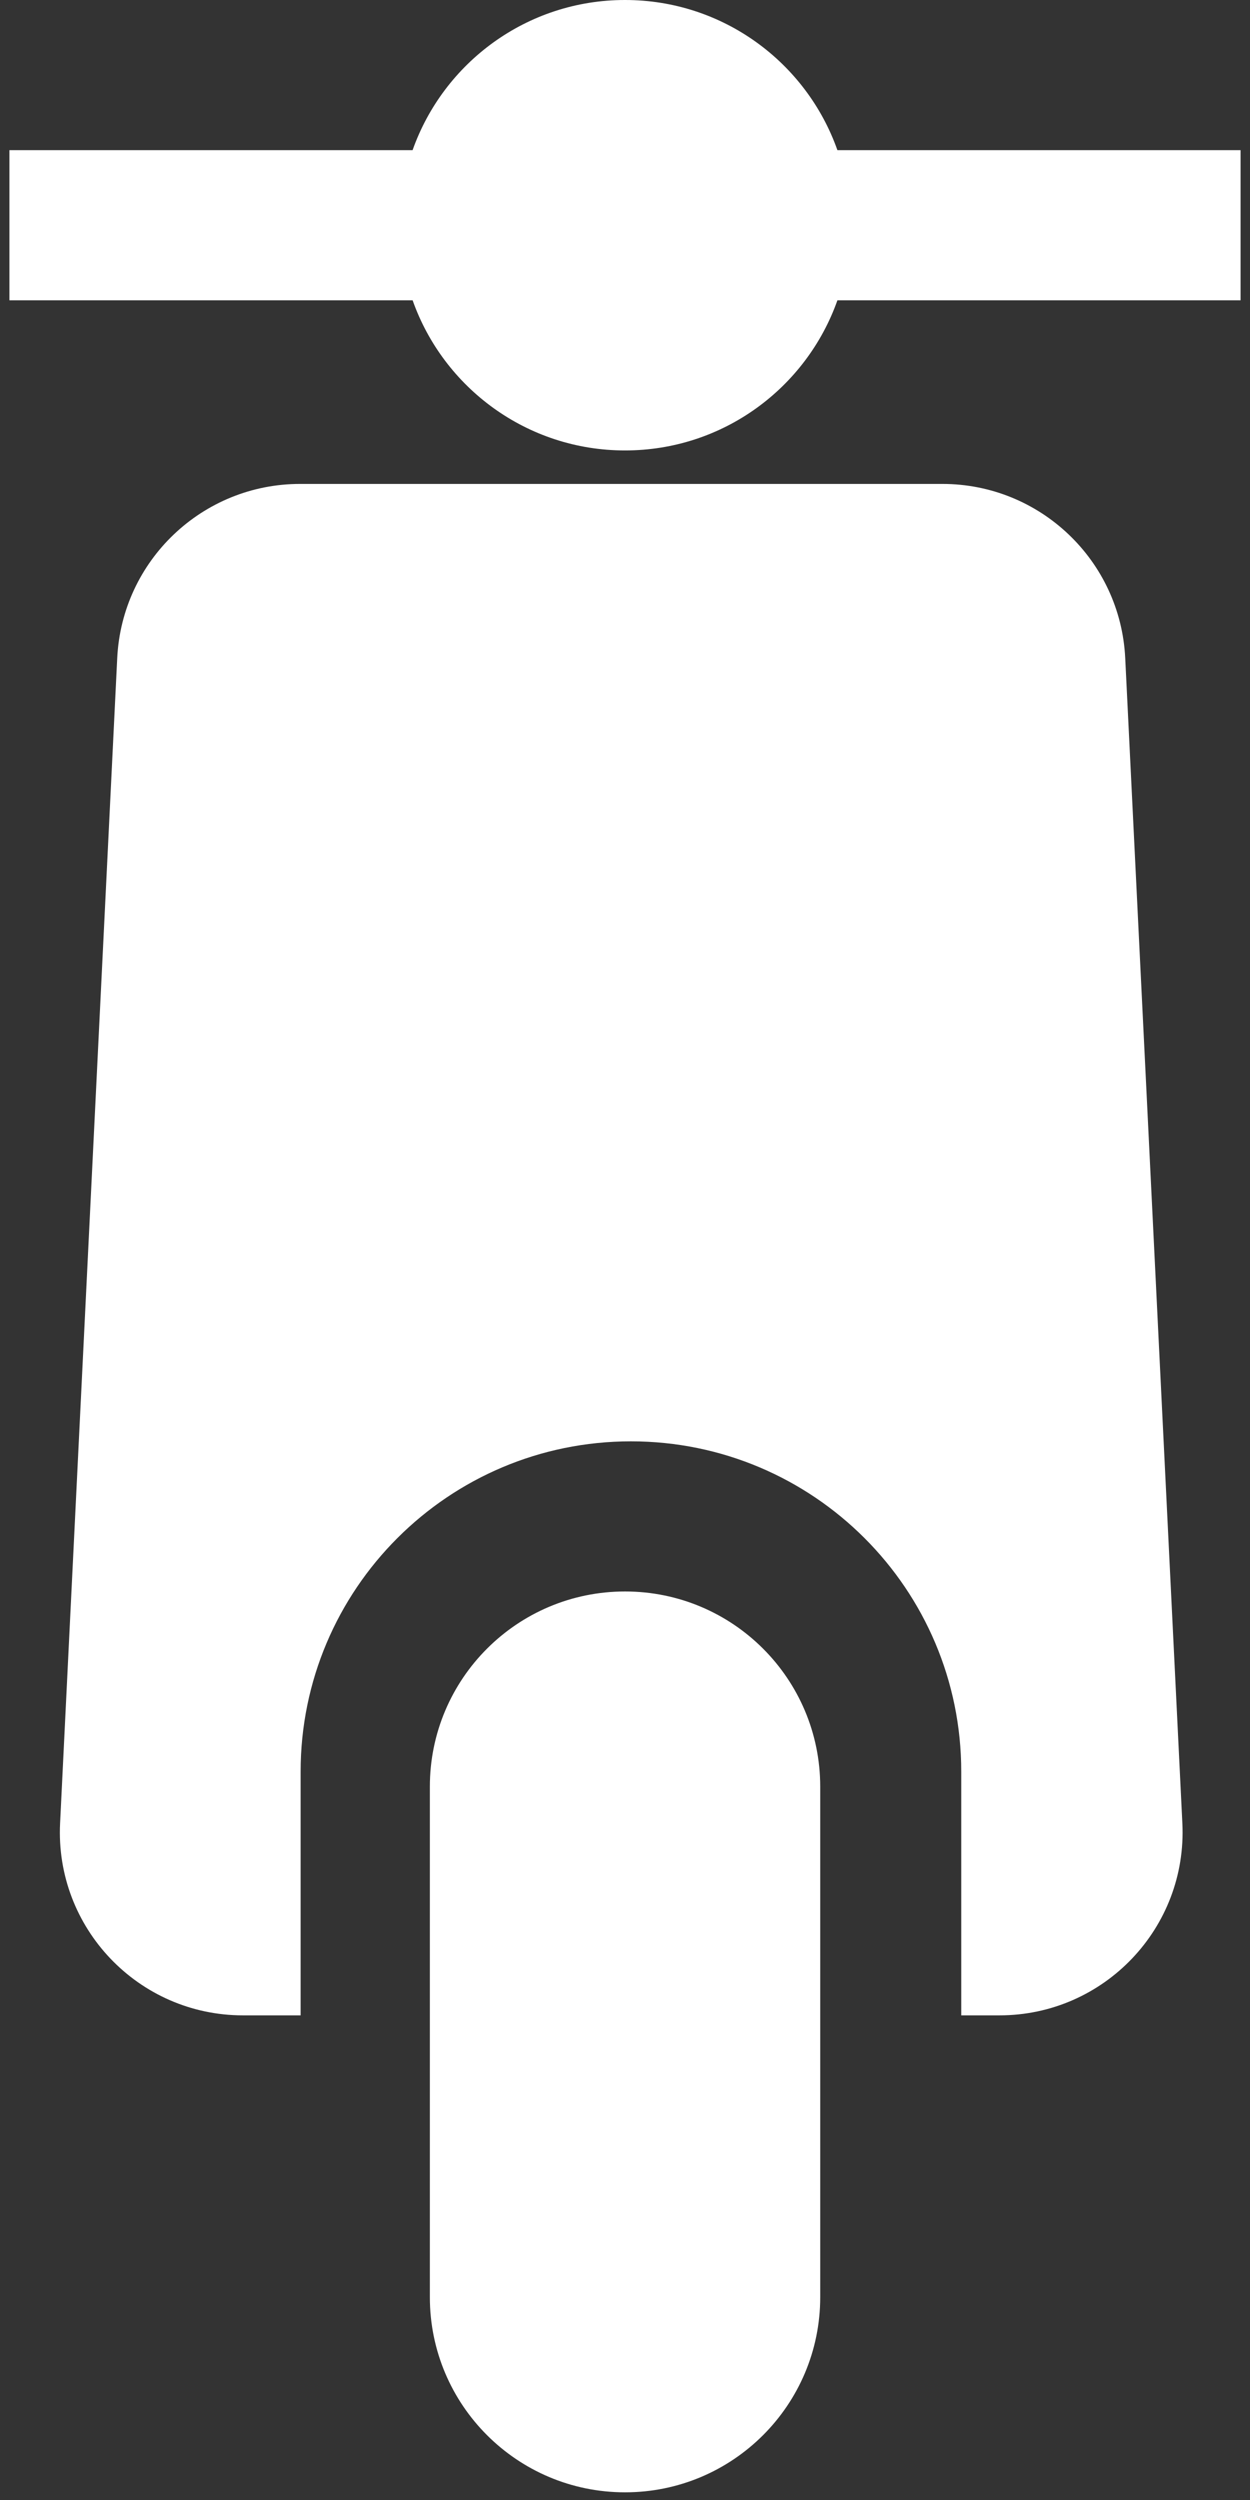 <svg width="28" height="56" viewBox="0 0 28 56" fill="none" xmlns="http://www.w3.org/2000/svg">
<rect x="0" y="0" width="28" height="56" fill="#333333" stroke="none"/>
<path fill-rule="evenodd" clip-rule="evenodd" d="M18.758 3.364H27.789V6.727H18.758C18.065 8.686 16.197 10.09 14 10.09C11.804 10.09 9.935 8.686 9.243 6.727H0.211V3.364H9.242C9.935 1.404 11.803 0 14 0C16.197 0 18.066 1.404 18.758 3.364ZM6.722 10.84C4.535 10.84 2.733 12.556 2.626 14.74L1.346 40.842C1.231 43.183 3.099 45.144 5.443 45.144H6.734V39.685C6.734 35.599 10.047 32.286 14.133 32.286C18.22 32.286 21.532 35.599 21.532 39.685V45.144H22.388C24.732 45.144 26.599 43.183 26.485 40.842L25.205 14.74C25.098 12.556 23.296 10.84 21.109 10.84H6.722ZM14.001 35.649C11.586 35.649 9.629 37.607 9.629 40.022V51.456C9.629 53.871 11.586 55.828 14.001 55.828C16.416 55.828 18.373 53.871 18.373 51.456V40.022C18.373 37.607 16.416 35.649 14.001 35.649Z" fill="white"/>
</svg>
